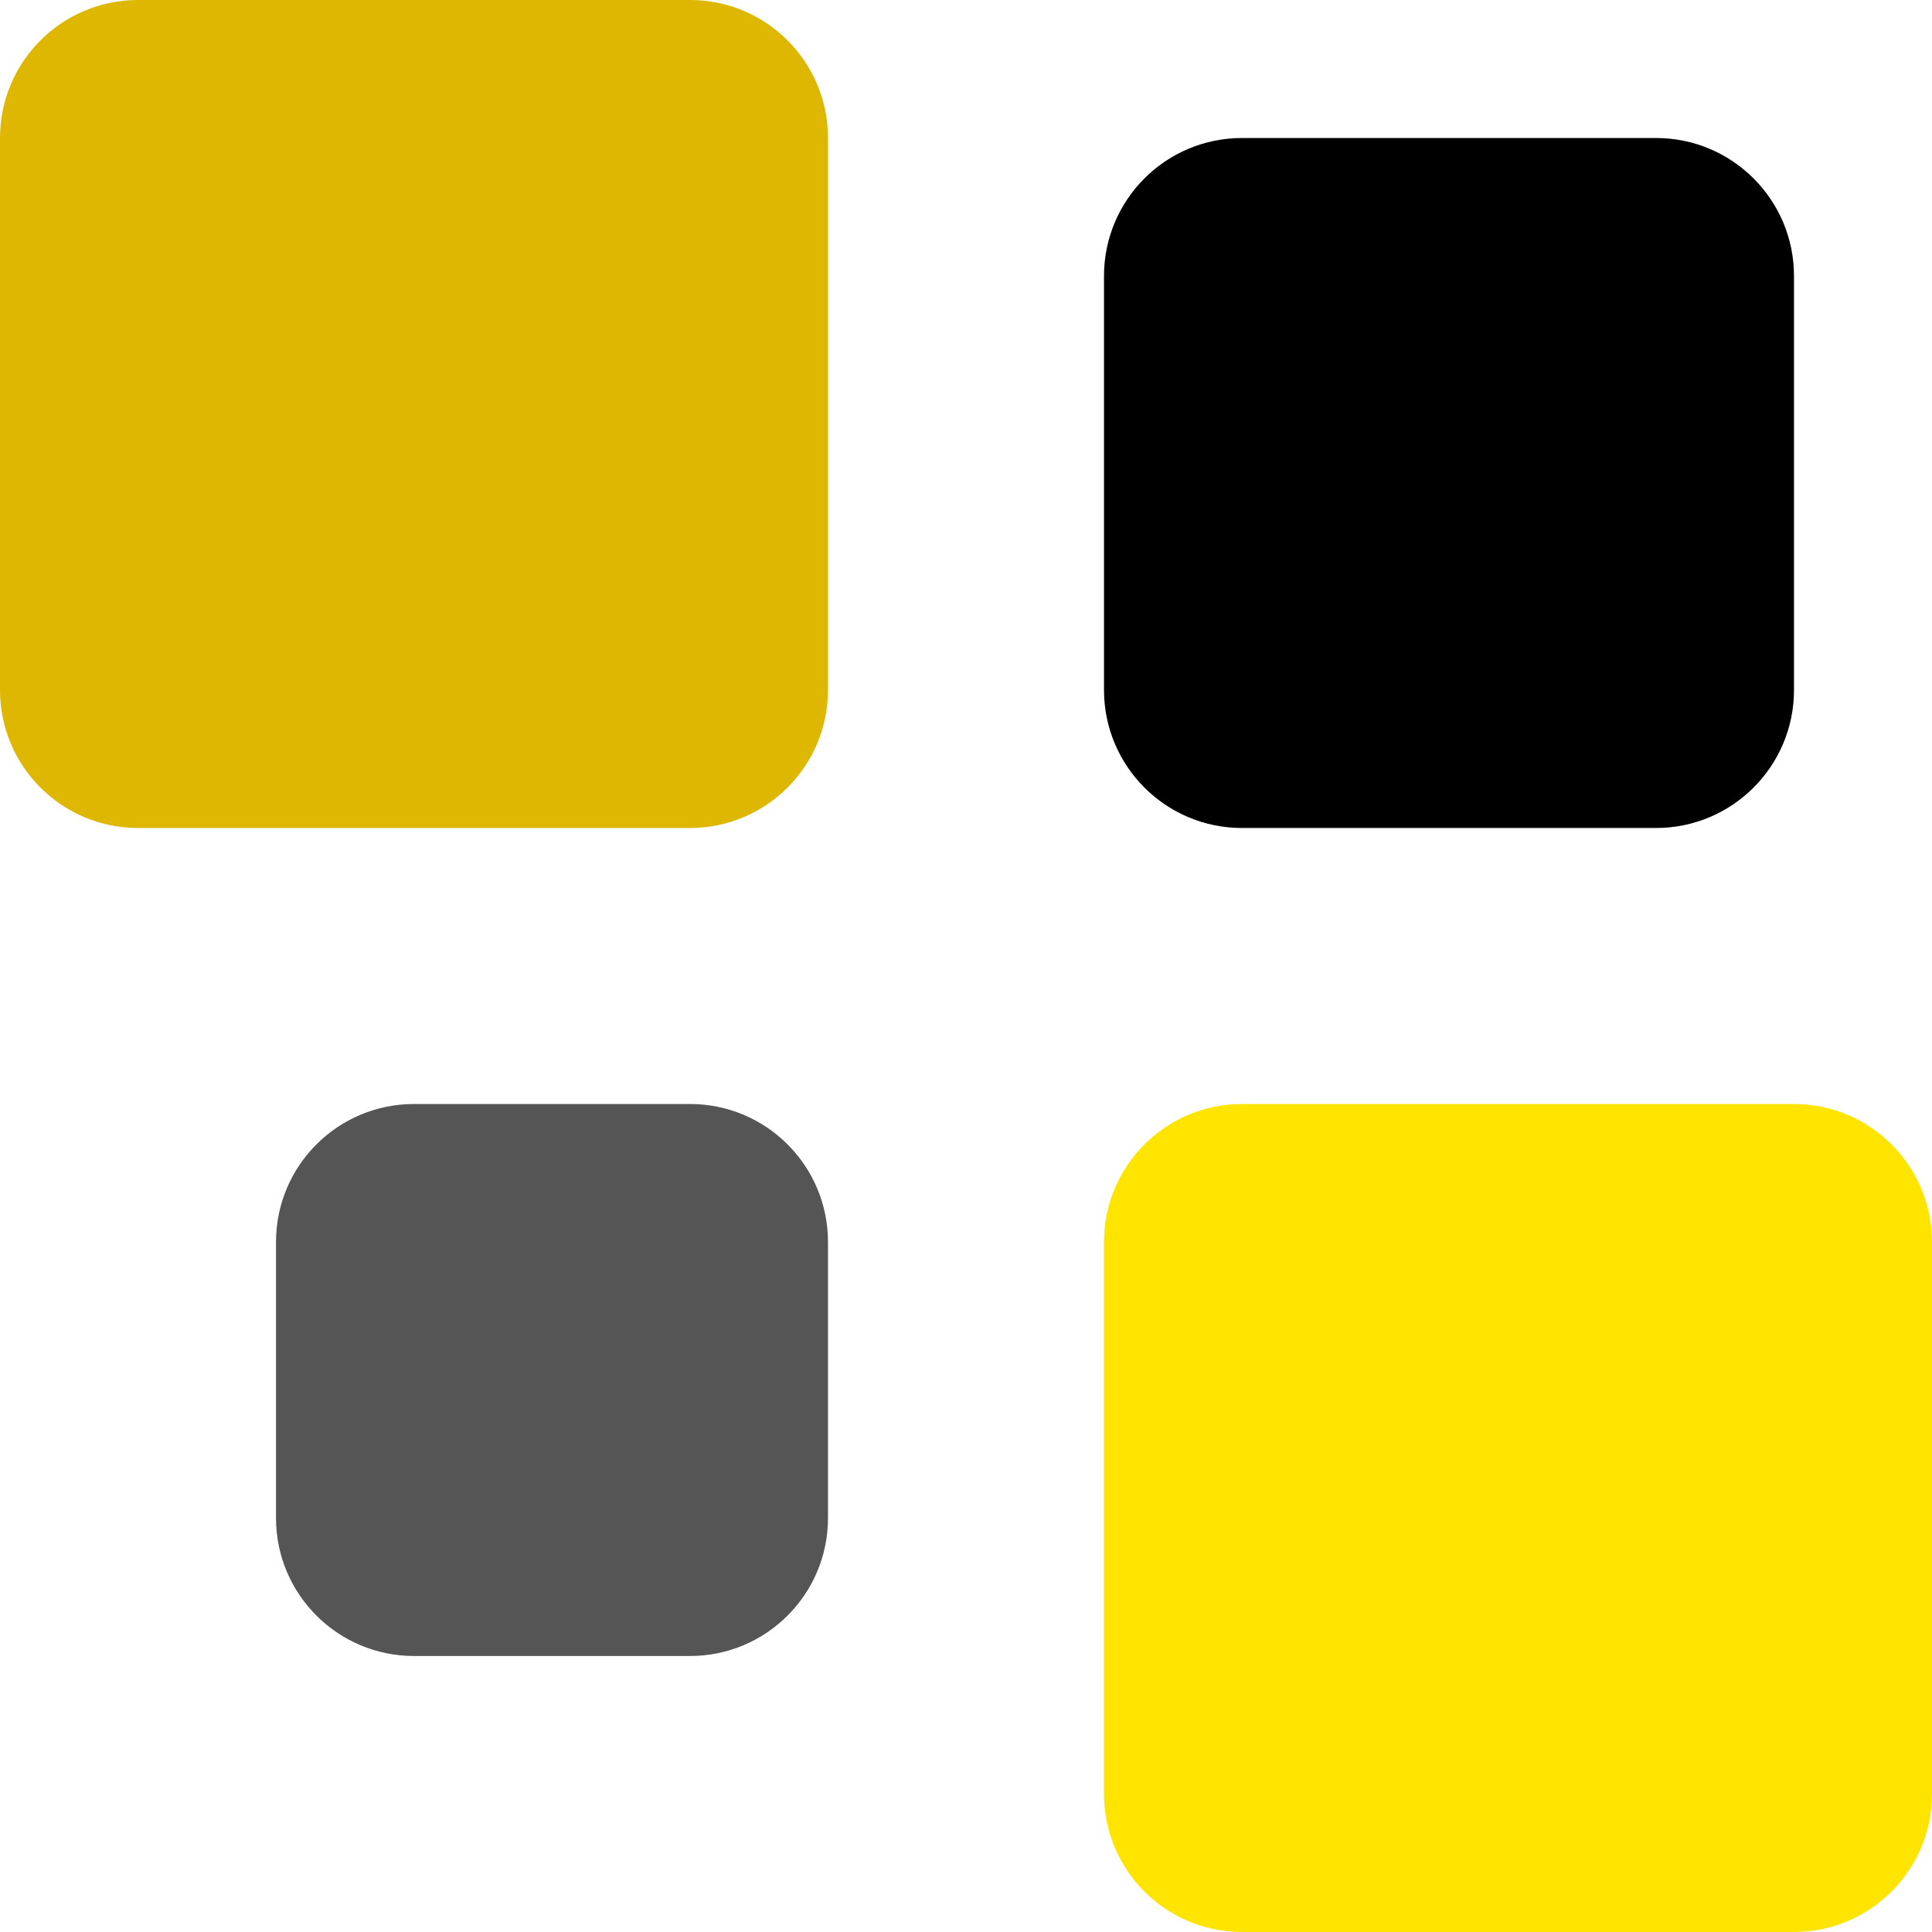 <?xml version="1.0" encoding="iso-8859-1"?>
<!-- Generator: Adobe Illustrator 19.0.0, SVG Export Plug-In . SVG Version: 6.00 Build 0)  -->
<svg version="1.1" id="Capa_1" xmlns="http://www.w3.org/2000/svg" xmlns:xlink="http://www.w3.org/1999/xlink" x="0px" y="0px"
	 viewBox="0 0 448 448" style="enable-background:new 0 0 448 448;" xml:space="preserve">
<path style="fill:#000;" d="M384,192h-96c-17.672,0-32-14.328-32-32V64c0-17.672,14.328-32,32-32h96c17.672,0,32,14.328,32,32v96
	C416,177.672,401.672,192,384,192z"/>
<path style="fill:#555;" d="M160,384H96c-17.672,0-32-14.328-32-32v-64c0-17.672,14.328-32,32-32h64c17.672,0,32,14.328,32,32v64
	C192,369.672,177.672,384,160,384z"/>
<g>
	<path style="fill:#ffe400;" d="M416,448H288c-17.672,0-32-14.328-32-32V288c0-17.672,14.328-32,32-32h128c17.672,0,32,14.328,32,32
		v128C448,433.672,433.672,448,416,448z"/>
	<path style="fill:#ddb702;" d="M160,192H32c-17.672,0-32-14.328-32-32V32C0,14.328,14.328,0,32,0h128c17.672,0,32,14.328,32,32v128
		C192,177.672,177.672,192,160,192z"/>
</g>
</svg>
